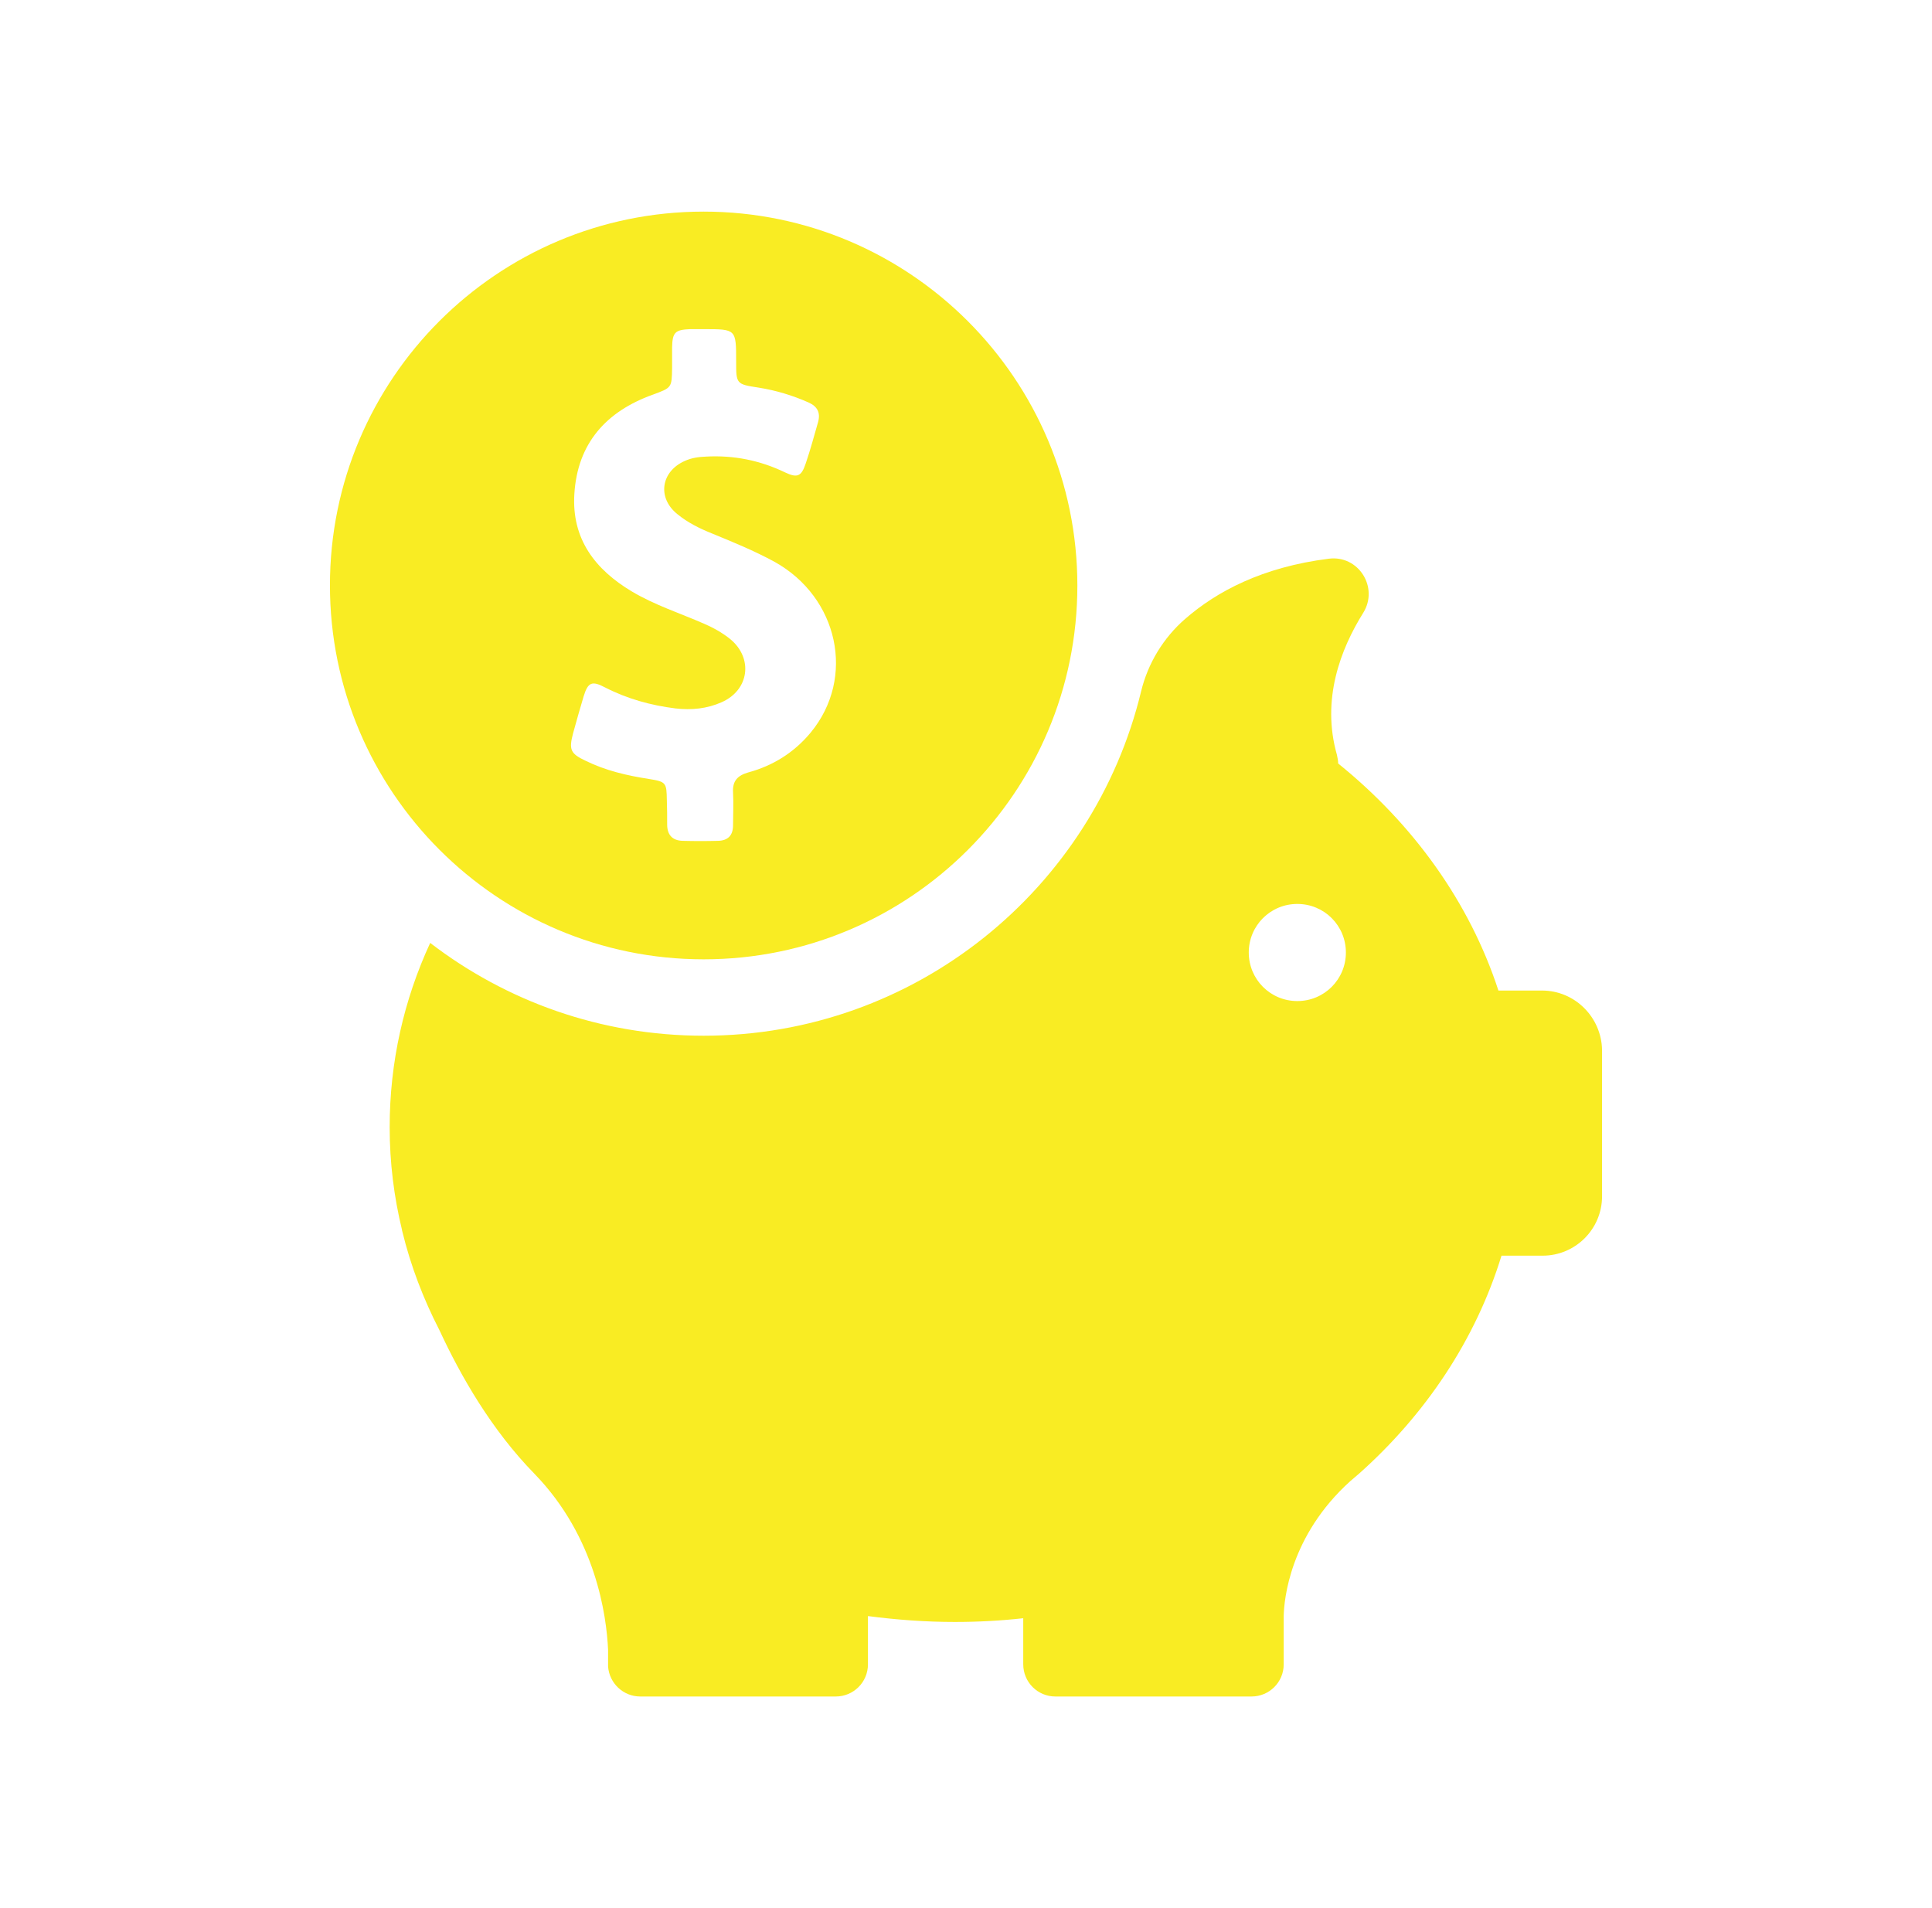 <svg xmlns="http://www.w3.org/2000/svg" width="81" height="80" viewBox="0 0 81 80" fill="none"><path d="M29.501 40.221C38.152 40.221 45.169 33.204 45.169 24.552C45.169 15.901 38.152 8.872 29.501 8.872C20.85 8.872 13.833 15.888 13.833 24.54C13.833 33.191 20.85 40.221 29.501 40.221ZM24.028 30.739C24.171 30.221 24.313 29.715 24.469 29.196C24.651 28.599 24.819 28.534 25.364 28.82C26.298 29.3 27.283 29.572 28.321 29.702C28.983 29.779 29.644 29.715 30.254 29.442C31.408 28.936 31.59 27.601 30.617 26.796C30.279 26.524 29.903 26.317 29.514 26.148C28.503 25.707 27.452 25.37 26.492 24.799C24.949 23.878 23.963 22.594 24.08 20.713C24.209 18.586 25.416 17.25 27.361 16.55C28.165 16.252 28.165 16.265 28.178 15.421C28.178 15.136 28.178 14.851 28.178 14.566C28.191 13.93 28.308 13.826 28.931 13.8C29.125 13.8 29.32 13.8 29.514 13.8C30.863 13.8 30.863 13.8 30.863 15.149C30.863 16.096 30.863 16.109 31.81 16.252C32.536 16.368 33.224 16.576 33.898 16.874C34.274 17.043 34.404 17.302 34.3 17.691C34.132 18.275 33.976 18.859 33.781 19.429C33.6 19.974 33.431 20.052 32.912 19.805C31.862 19.3 30.759 19.079 29.592 19.144C29.281 19.157 28.995 19.196 28.71 19.326C27.711 19.767 27.543 20.869 28.399 21.556C28.827 21.907 29.32 22.153 29.838 22.361C30.721 22.724 31.615 23.087 32.471 23.554C35.156 25.045 35.883 28.418 33.989 30.713C33.302 31.543 32.42 32.101 31.369 32.386C30.915 32.516 30.707 32.75 30.733 33.217C30.759 33.684 30.733 34.138 30.733 34.604C30.733 35.019 30.526 35.24 30.111 35.253C29.618 35.266 29.112 35.266 28.619 35.253C28.178 35.24 27.971 34.993 27.971 34.566C27.971 34.228 27.971 33.891 27.958 33.554C27.945 32.815 27.932 32.776 27.206 32.659C26.285 32.516 25.39 32.309 24.547 31.894C23.911 31.595 23.846 31.427 24.028 30.739Z" fill="#F9EC23"></path><path d="M64.65 41.53H62.822C61.615 37.834 59.255 34.553 56.103 32.01C56.103 31.894 56.077 31.764 56.051 31.647C55.39 29.326 56.207 27.211 57.154 25.694C57.815 24.63 56.959 23.268 55.714 23.424C52.925 23.774 51.006 24.799 49.683 25.953C48.775 26.744 48.127 27.808 47.841 28.988C45.844 37.263 38.386 43.424 29.501 43.424C25.182 43.424 21.213 41.971 18.036 39.533C16.933 41.92 16.337 44.527 16.337 47.263C16.337 48.742 16.518 50.182 16.855 51.569C16.855 51.569 16.855 51.595 16.868 51.634C17.218 53.074 17.75 54.462 18.425 55.772C19.32 57.704 20.617 59.961 22.407 61.79C24.988 64.449 25.429 67.743 25.494 69.17V69.779C25.494 69.805 25.494 69.831 25.494 69.857C25.494 69.87 25.494 69.87 25.494 69.87C25.545 70.571 26.129 71.128 26.842 71.128H35.04C35.779 71.128 36.389 70.532 36.389 69.779V67.756C37.582 67.912 38.801 68.003 40.033 68.003C41.006 68.003 41.953 67.951 42.9 67.847V69.779C42.9 70.519 43.496 71.128 44.248 71.128H52.471C53.211 71.128 53.82 70.532 53.82 69.779V67.756C53.833 67.082 54.067 64.397 56.609 62.101C56.7 62.023 56.791 61.946 56.881 61.868C56.907 61.842 56.933 61.829 56.959 61.803C59.787 59.287 61.875 56.148 62.951 52.646H64.676C66.051 52.646 67.167 51.53 67.167 50.156V44.021C67.141 42.646 66.025 41.53 64.65 41.53ZM54.391 41.971C53.263 41.971 52.355 41.063 52.355 39.935C52.355 38.807 53.263 37.899 54.391 37.899C55.52 37.899 56.427 38.807 56.427 39.935C56.427 41.063 55.52 41.971 54.391 41.971Z" fill="#F9EC23"></path></svg>